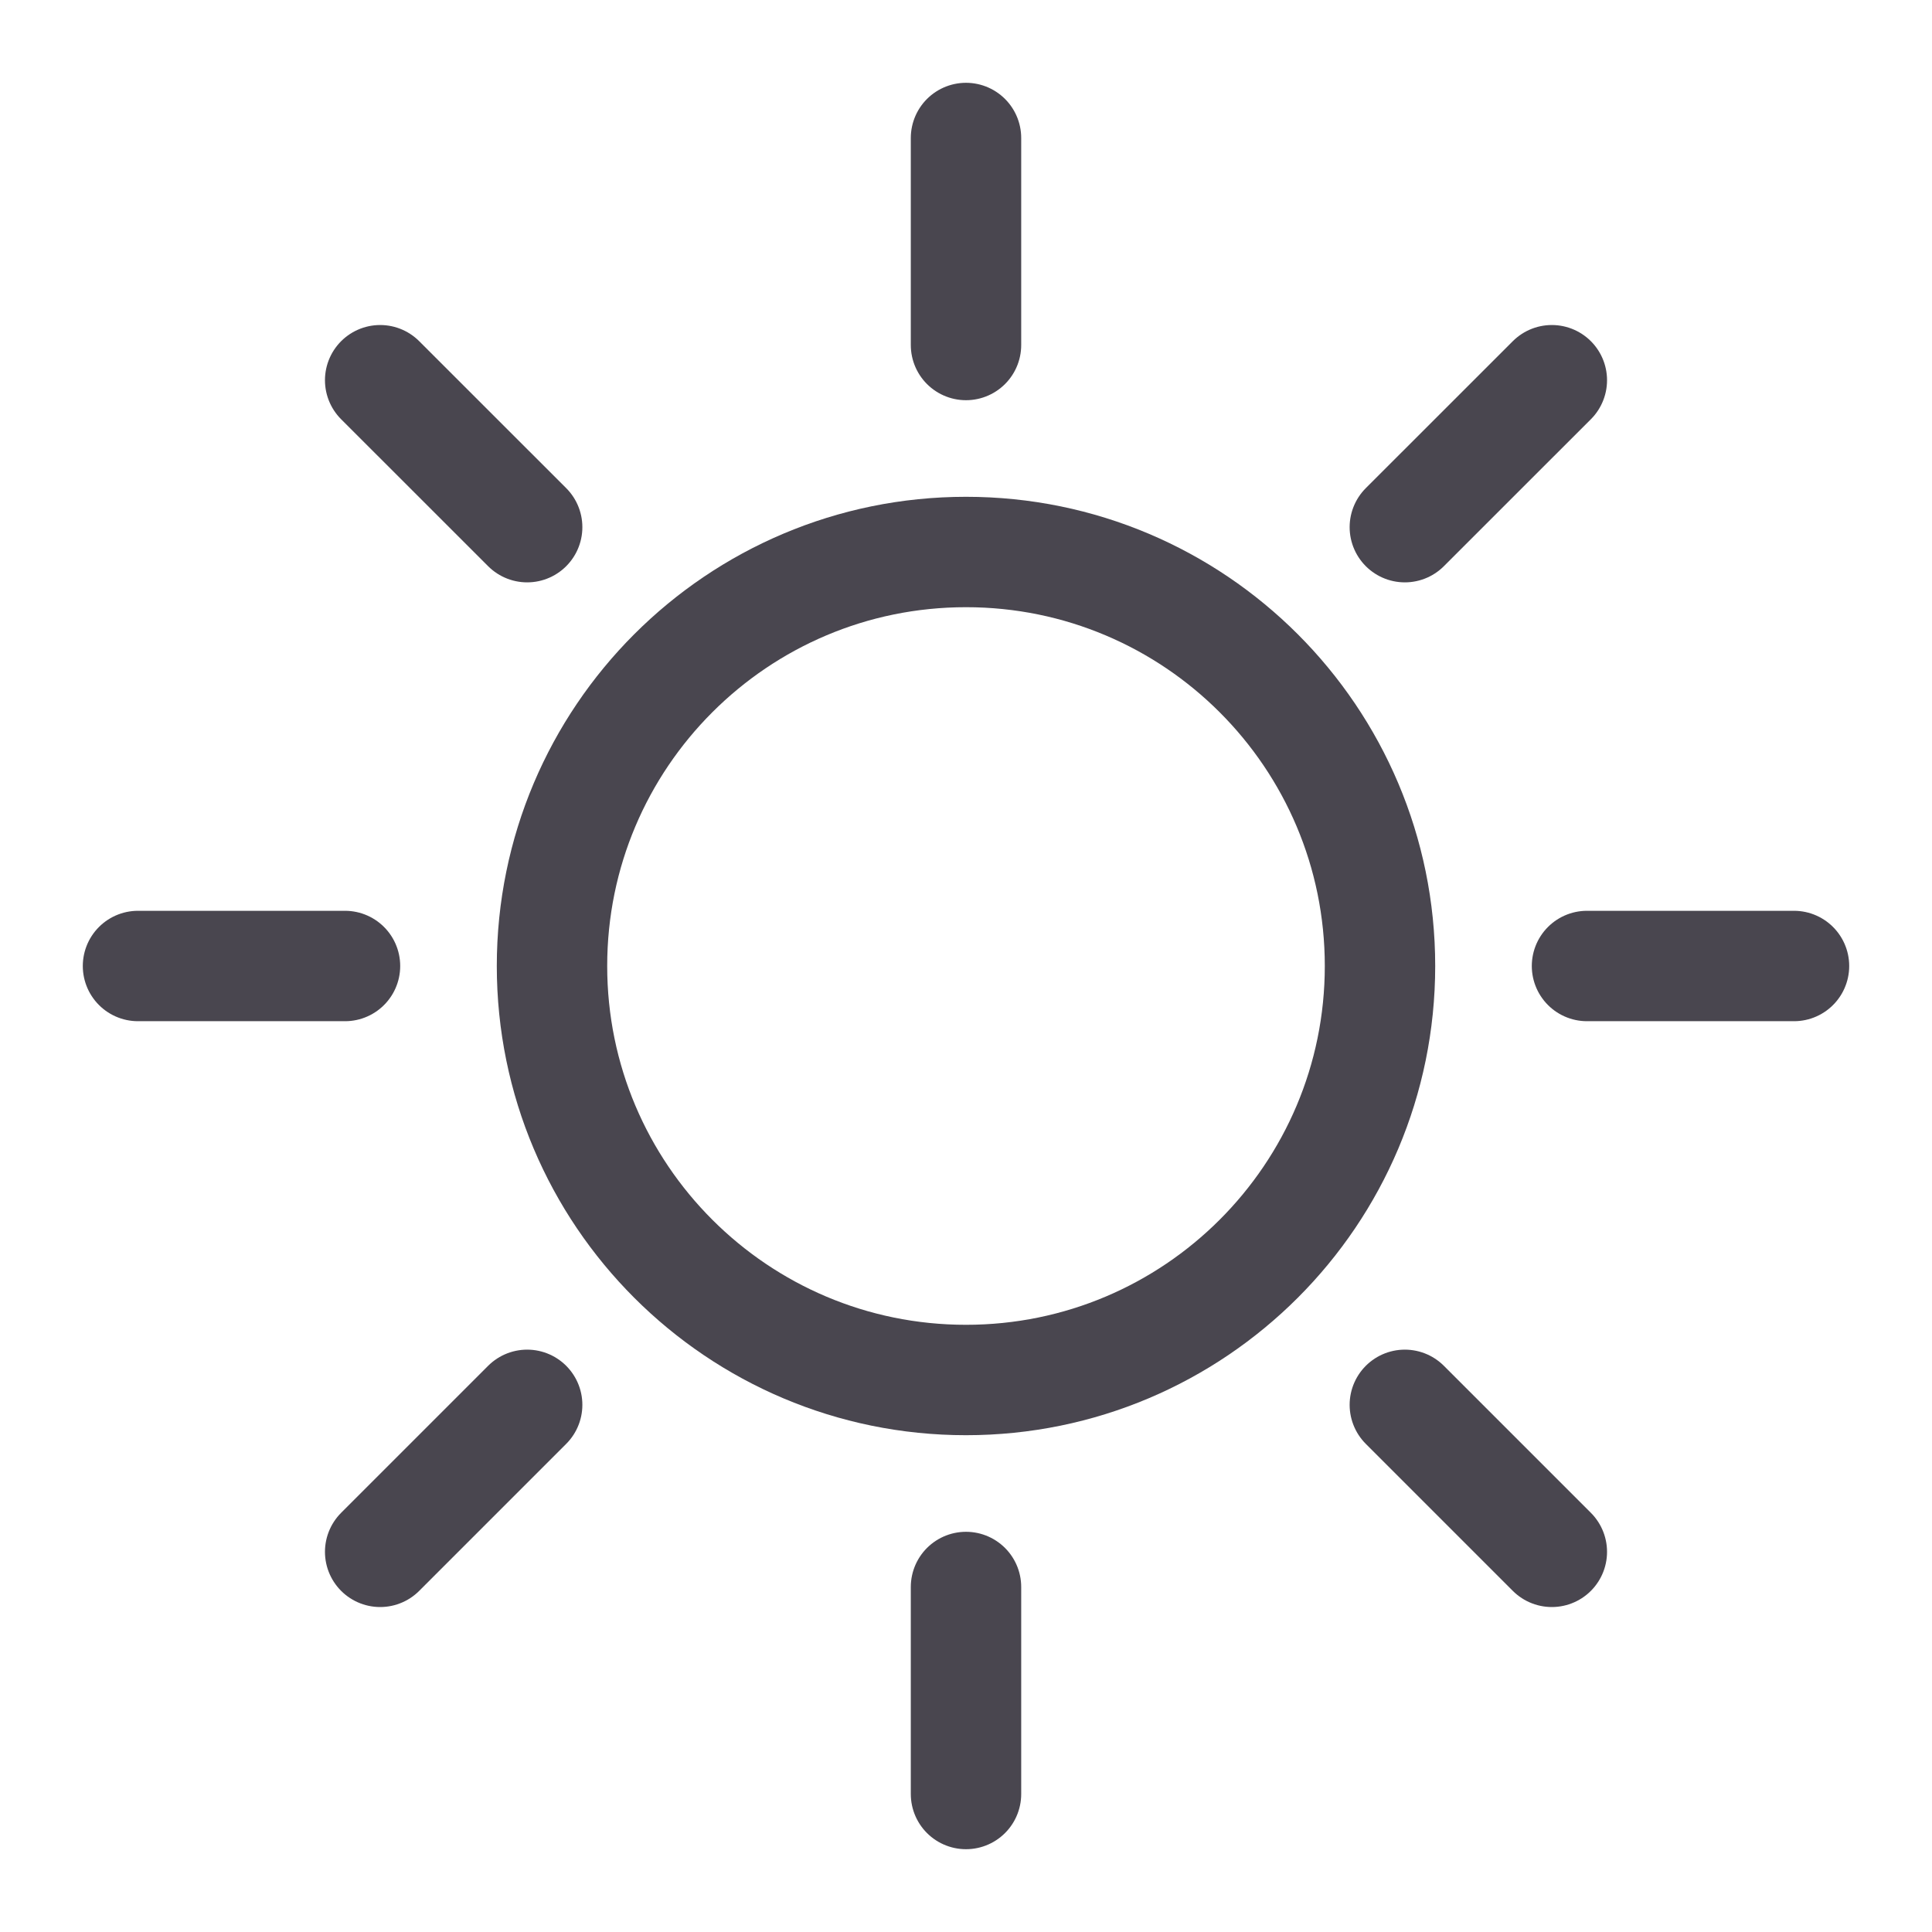 <svg width="35" height="35" viewBox="0 0 35 35" fill="none" xmlns="http://www.w3.org/2000/svg">
<path d="M17.5 25C21.642 25 25 21.642 25 17.5C25 13.358 21.642 10 17.5 10C13.358 10 10 13.358 10 17.5C10 21.642 13.358 25 17.5 25Z" stroke="#49464f" stroke-width="2" stroke-linecap="round" stroke-linejoin="round"/>
<path d="M17.5 2.5V6.25" stroke="#49464f" stroke-width="2" stroke-linecap="round" stroke-linejoin="round"/>
<path d="M28.113 6.888L25.45 9.55" stroke="#49464f" stroke-width="2" stroke-linecap="round" stroke-linejoin="round"/>
<path d="M32.5 17.5H28.75" stroke="#49464f" stroke-width="2" stroke-linecap="round" stroke-linejoin="round"/>
<path d="M28.113 28.113L25.45 25.45" stroke="#49464f" stroke-width="2" stroke-linecap="round" stroke-linejoin="round"/>
<path d="M17.5 32.5V28.75" stroke="#49464f" stroke-width="2" stroke-linecap="round" stroke-linejoin="round"/>
<path d="M6.887 28.113L9.55 25.45" stroke="#49464f" stroke-width="2" stroke-linecap="round" stroke-linejoin="round"/>
<path d="M2.5 17.5H6.25" stroke="#49464f" stroke-width="2" stroke-linecap="round" stroke-linejoin="round"/>
<path d="M6.887 6.888L9.55 9.55" stroke="#49464f" stroke-width="2" stroke-linecap="round" stroke-linejoin="round"/>
</svg>
